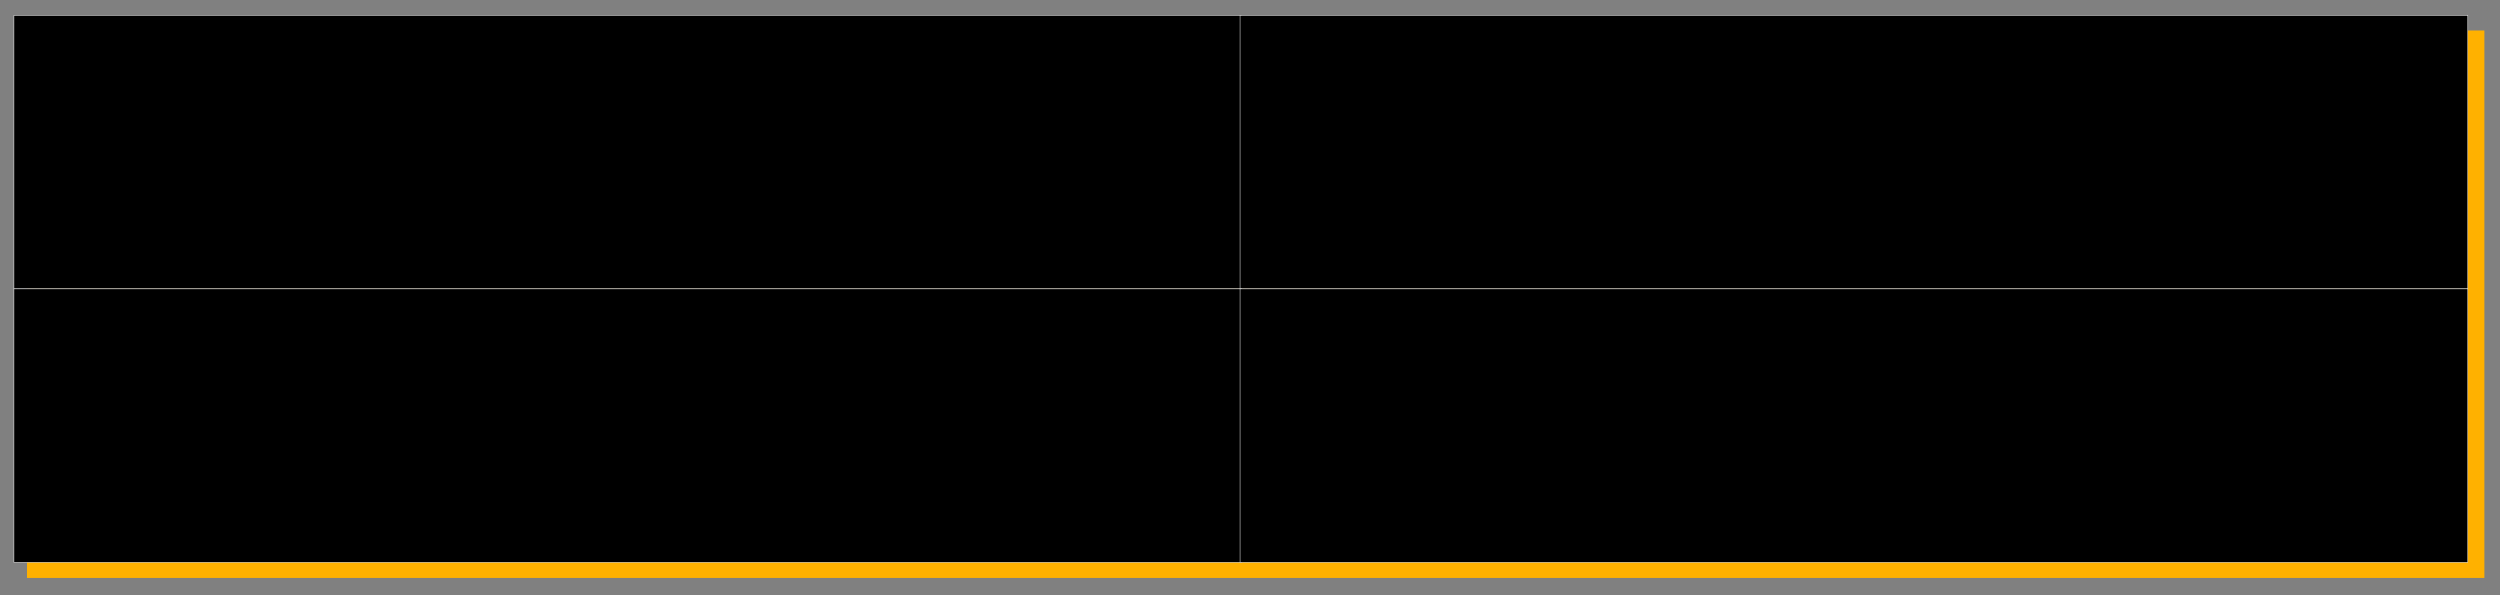 <?xml version="1.0" encoding="UTF-8"?> <!-- Generator: Adobe Illustrator 21.0.0, SVG Export Plug-In . SVG Version: 6.00 Build 0) --> <svg xmlns="http://www.w3.org/2000/svg" xmlns:xlink="http://www.w3.org/1999/xlink" id="Слой_1" x="0px" y="0px" viewBox="0 0 5280 1256.6" style="enable-background:new 0 0 5280 1256.6;" xml:space="preserve"><rect x="0" y="0" width="5280" height="1256.6" fill="#808080" stroke="none"/> <style type="text/css"> .st0{fill:#FFB100;} .st1{stroke:#FFFFFF;stroke-miterlimit:10;} </style> <rect x="57" y="64.4" class="st0" width="5190" height="1156.2"></rect> <rect x="29.4" y="32.5" class="st1" width="2593" height="577.6"></rect> <rect x="2619" y="32.5" class="st1" width="2593" height="577.6"></rect> <rect x="29.4" y="610.1" class="st1" width="2593" height="577.6"></rect> <rect x="2619" y="610.1" class="st1" width="2593" height="577.6"></rect> </svg> 